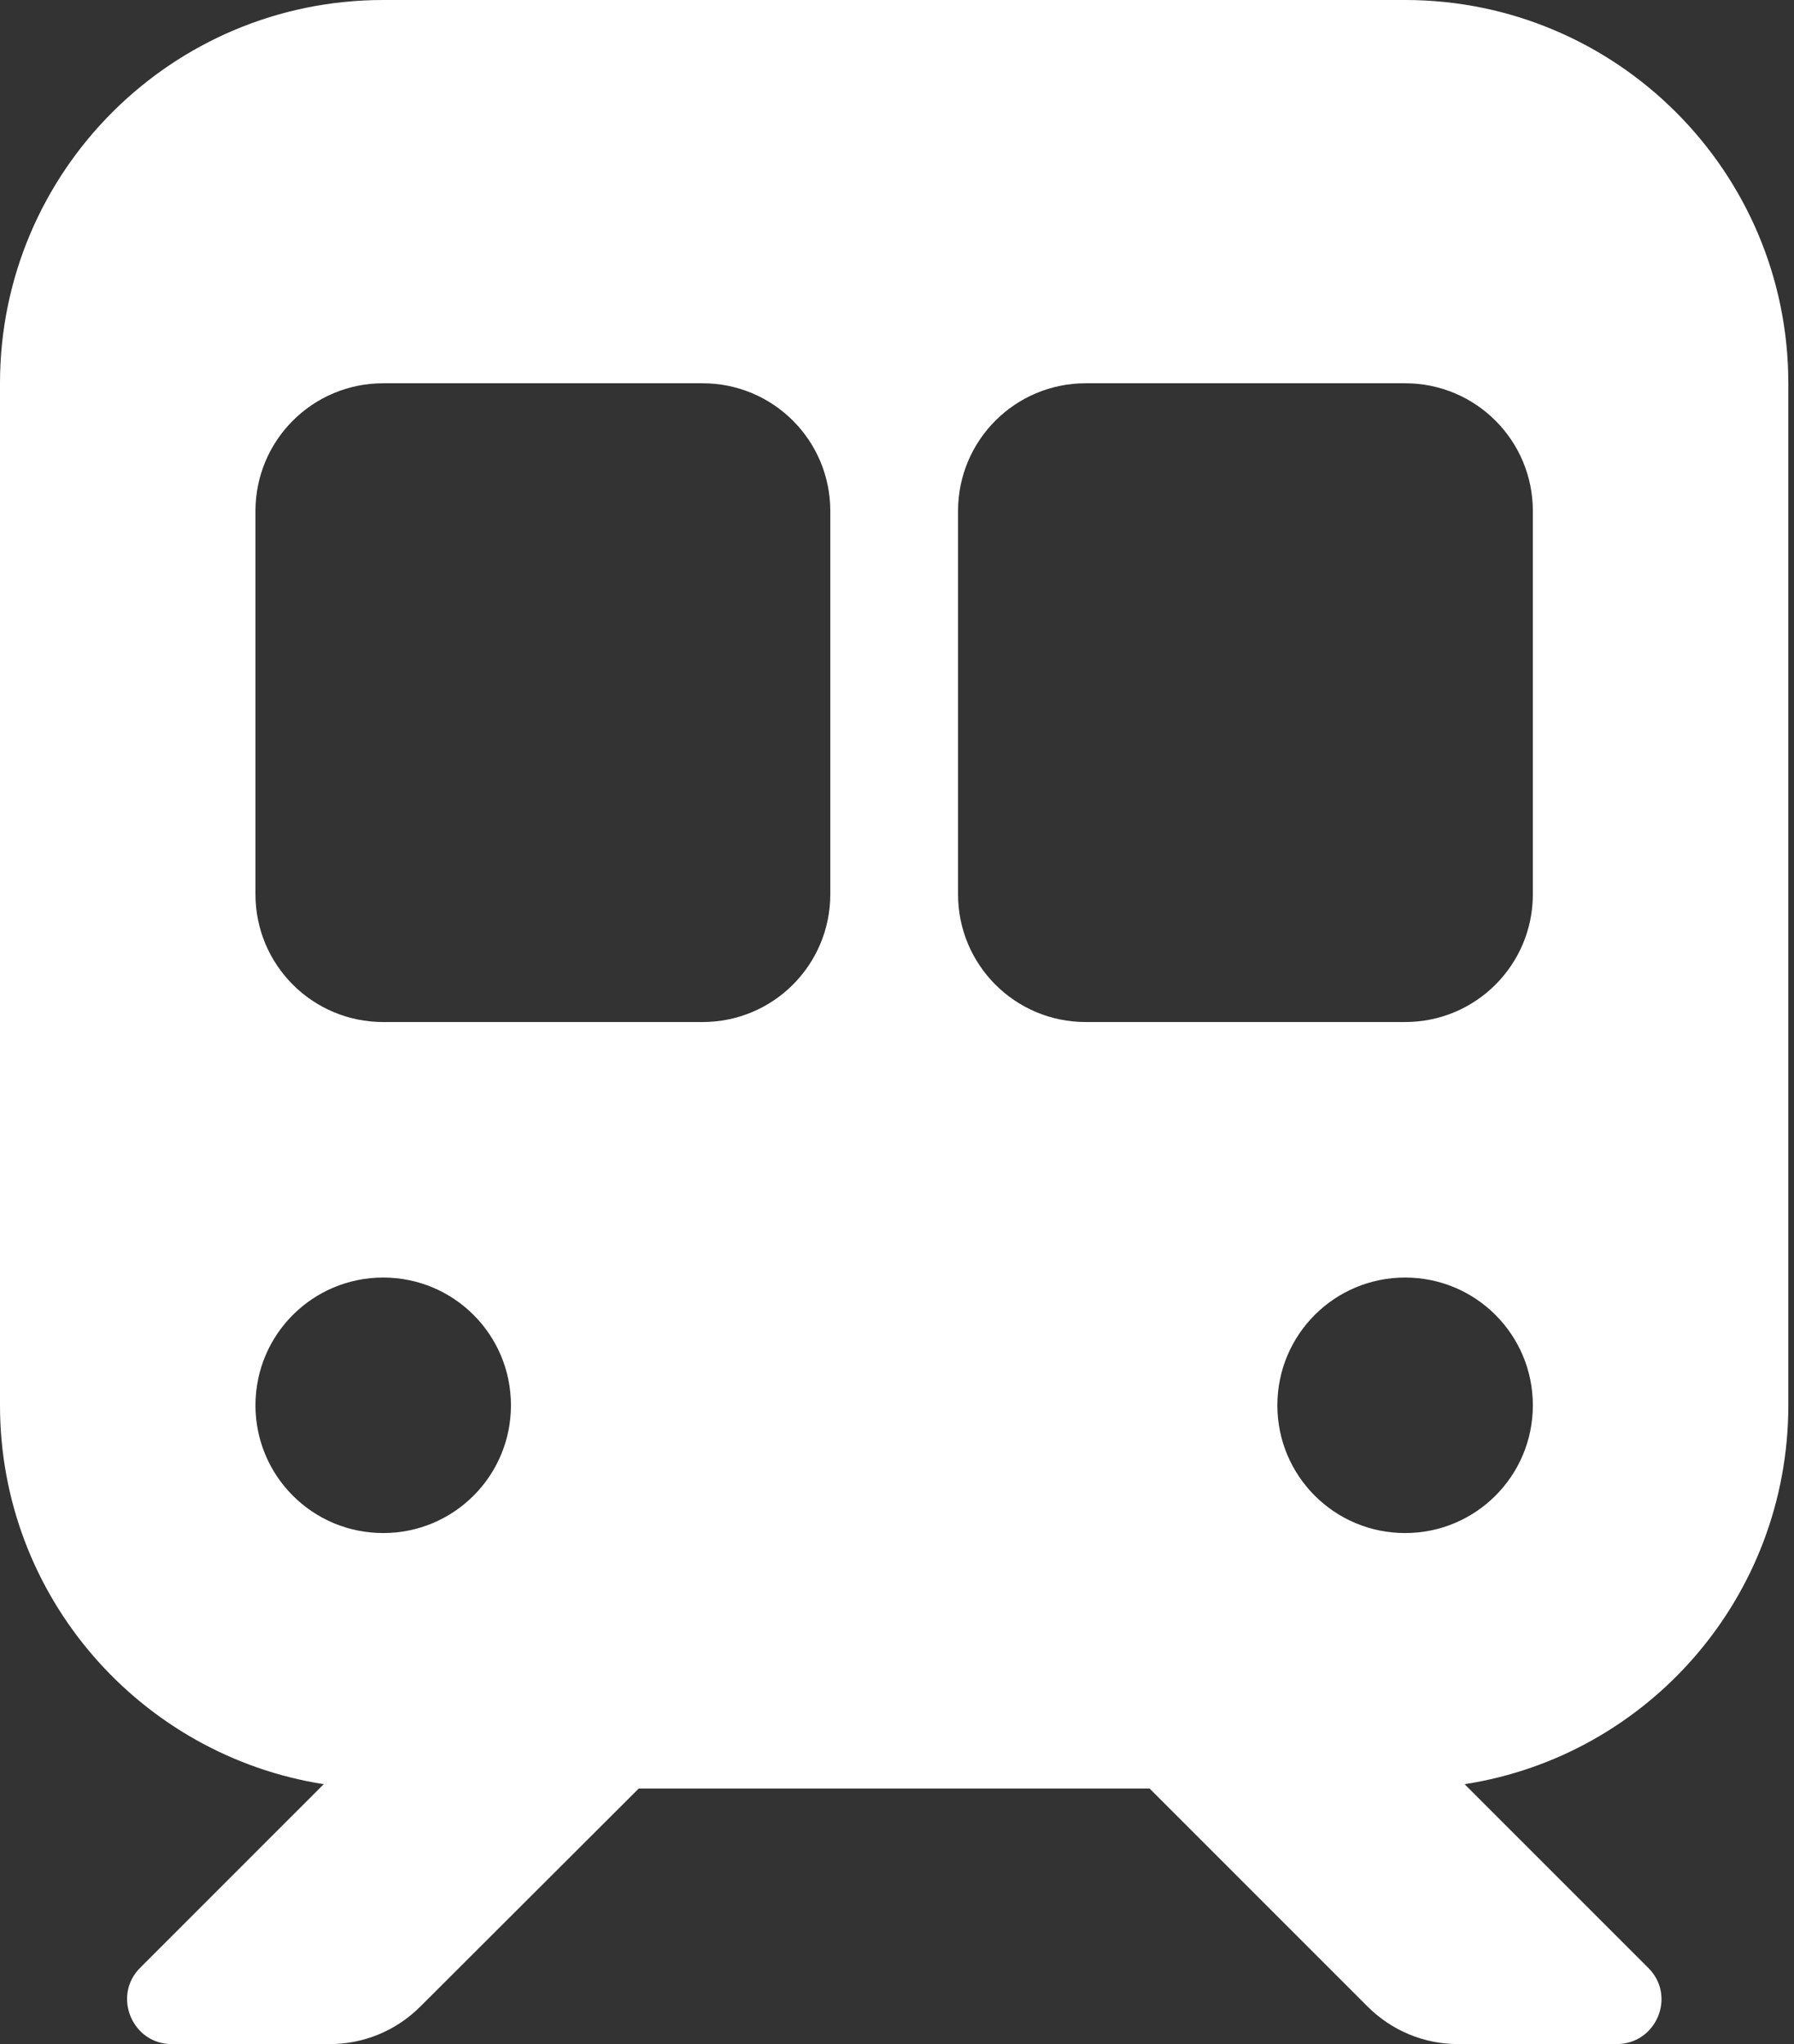 <svg width="79" height="90" viewBox="0 0 79 90" fill="none" xmlns="http://www.w3.org/2000/svg">
<rect x="0" y="0" width="79" height="90" fill="#333333" stroke="none"/>
<path d="M16.875 0C7.559 0 0 7.559 0 16.875V61.875C0 70.312 6.188 77.291 14.256 78.557L6.17 86.643C4.939 87.873 5.818 90 7.559 90H14.537C16.031 90 17.455 89.402 18.51 88.348L28.125 78.75H50.625L60.223 88.348C61.277 89.402 62.701 90 64.195 90H71.191C72.949 90 73.828 87.873 72.58 86.643L64.494 78.557C72.58 77.309 78.75 70.312 78.75 61.875V16.875C78.75 7.559 71.191 0 61.875 0H16.875ZM11.25 22.5C11.25 19.389 13.764 16.875 16.875 16.875H30.938C34.049 16.875 36.562 19.389 36.562 22.5V39.375C36.562 42.486 34.049 45 30.938 45H16.875C13.764 45 11.25 42.486 11.25 39.375V22.5ZM47.812 16.875H61.875C64.986 16.875 67.5 19.389 67.5 22.5V39.375C67.5 42.486 64.986 45 61.875 45H47.812C44.701 45 42.188 42.486 42.188 39.375V22.5C42.188 19.389 44.701 16.875 47.812 16.875ZM22.5 61.875C22.5 64.986 19.986 67.5 16.875 67.5C13.764 67.5 11.25 64.986 11.25 61.875C11.25 58.764 13.764 56.25 16.875 56.25C19.986 56.25 22.5 58.764 22.5 61.875ZM61.875 67.5C58.764 67.5 56.25 64.986 56.25 61.875C56.25 58.764 58.764 56.25 61.875 56.25C64.986 56.25 67.5 58.764 67.5 61.875C67.5 64.986 64.986 67.5 61.875 67.5Z" fill="white"/>
</svg>
